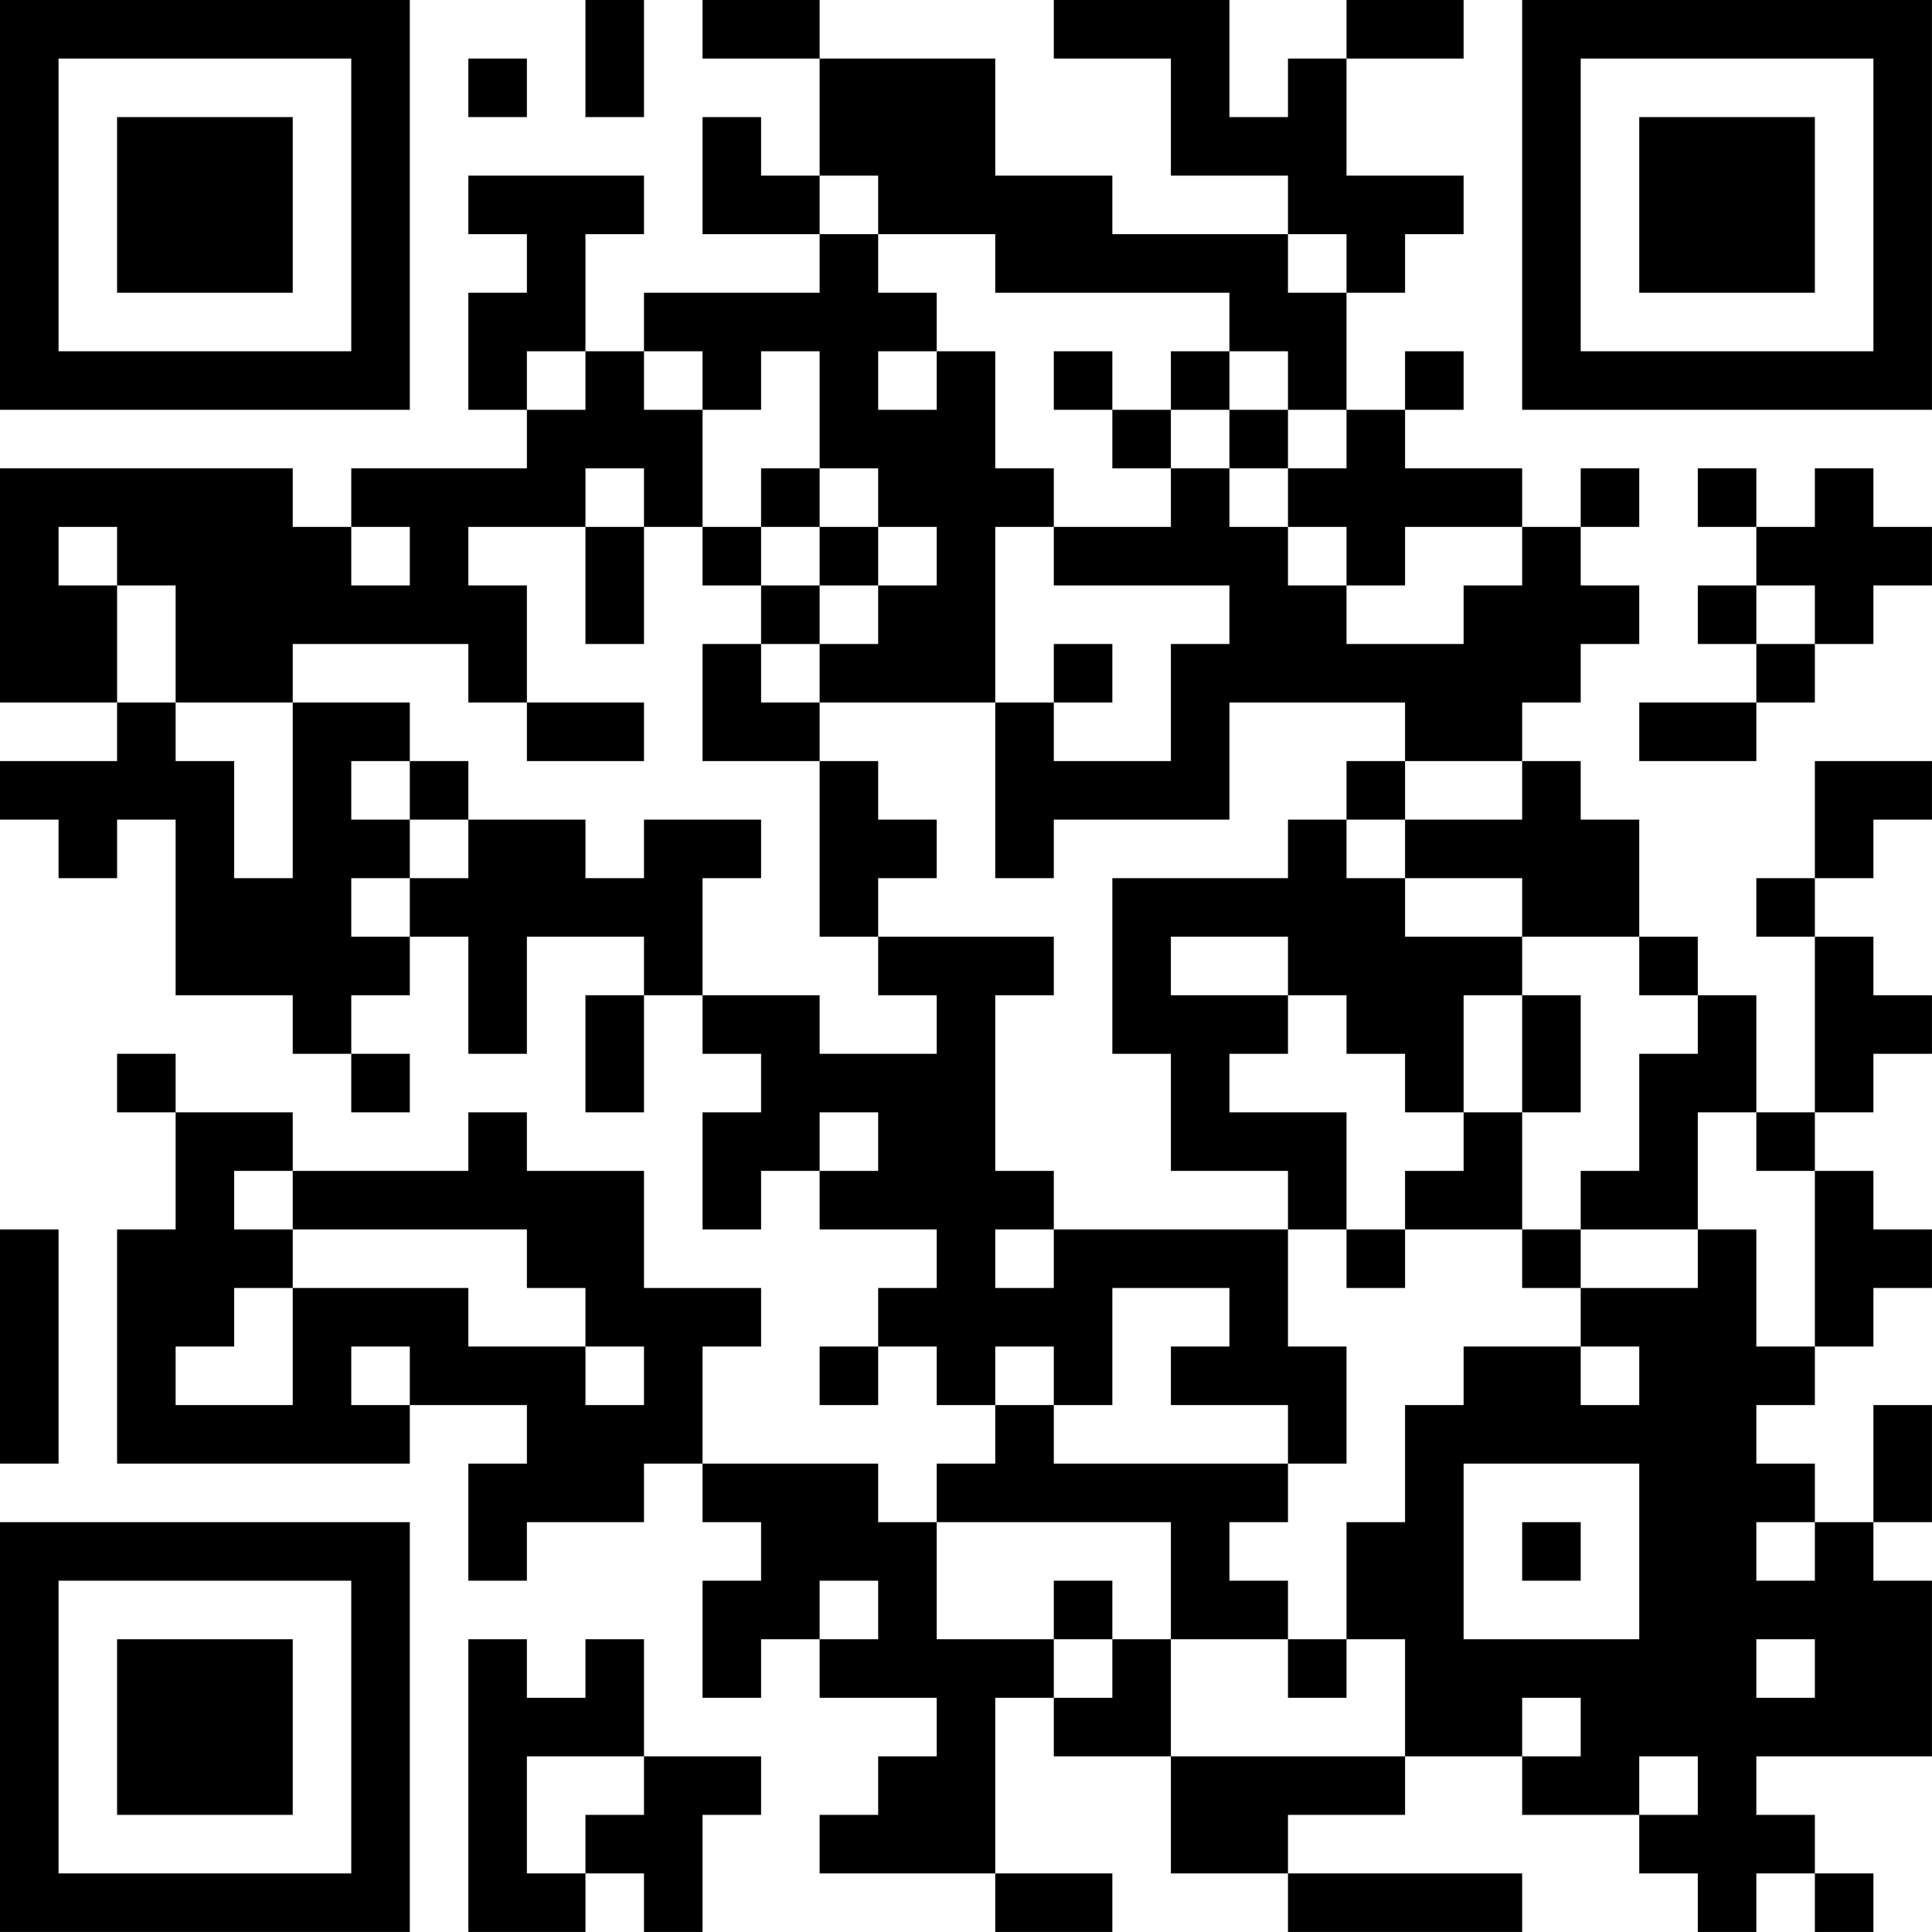 <?xml version="1.0" encoding="UTF-8"?>
<svg xmlns="http://www.w3.org/2000/svg" version="1.1" width="400" height="400" viewBox="0 0 400 400"><rect x="0" y="0" width="400" height="400" fill="#ffffff"/><g transform="scale(12.121)"><g transform="translate(0,0)"><path fill-rule="evenodd" d="M10 0L10 2L11 2L11 0ZM12 0L12 1L14 1L14 3L13 3L13 2L12 2L12 4L14 4L14 5L11 5L11 6L10 6L10 4L11 4L11 3L8 3L8 4L9 4L9 5L8 5L8 7L9 7L9 8L6 8L6 9L5 9L5 8L0 8L0 12L2 12L2 13L0 13L0 14L1 14L1 15L2 15L2 14L3 14L3 17L5 17L5 18L6 18L6 19L7 19L7 18L6 18L6 17L7 17L7 16L8 16L8 18L9 18L9 16L11 16L11 17L10 17L10 19L11 19L11 17L12 17L12 18L13 18L13 19L12 19L12 21L13 21L13 20L14 20L14 21L16 21L16 22L15 22L15 23L14 23L14 24L15 24L15 23L16 23L16 24L17 24L17 25L16 25L16 26L15 26L15 25L12 25L12 23L13 23L13 22L11 22L11 20L9 20L9 19L8 19L8 20L5 20L5 19L3 19L3 18L2 18L2 19L3 19L3 21L2 21L2 25L7 25L7 24L9 24L9 25L8 25L8 27L9 27L9 26L11 26L11 25L12 25L12 26L13 26L13 27L12 27L12 29L13 29L13 28L14 28L14 29L16 29L16 30L15 30L15 31L14 31L14 32L17 32L17 33L19 33L19 32L17 32L17 29L18 29L18 30L20 30L20 32L22 32L22 33L26 33L26 32L22 32L22 31L24 31L24 30L26 30L26 31L28 31L28 32L29 32L29 33L30 33L30 32L31 32L31 33L32 33L32 32L31 32L31 31L30 31L30 30L33 30L33 27L32 27L32 26L33 26L33 24L32 24L32 26L31 26L31 25L30 25L30 24L31 24L31 23L32 23L32 22L33 22L33 21L32 21L32 20L31 20L31 19L32 19L32 18L33 18L33 17L32 17L32 16L31 16L31 15L32 15L32 14L33 14L33 13L31 13L31 15L30 15L30 16L31 16L31 19L30 19L30 17L29 17L29 16L28 16L28 14L27 14L27 13L26 13L26 12L27 12L27 11L28 11L28 10L27 10L27 9L28 9L28 8L27 8L27 9L26 9L26 8L24 8L24 7L25 7L25 6L24 6L24 7L23 7L23 5L24 5L24 4L25 4L25 3L23 3L23 1L25 1L25 0L23 0L23 1L22 1L22 2L21 2L21 0L18 0L18 1L20 1L20 3L22 3L22 4L19 4L19 3L17 3L17 1L14 1L14 0ZM8 1L8 2L9 2L9 1ZM14 3L14 4L15 4L15 5L16 5L16 6L15 6L15 7L16 7L16 6L17 6L17 8L18 8L18 9L17 9L17 12L14 12L14 11L15 11L15 10L16 10L16 9L15 9L15 8L14 8L14 6L13 6L13 7L12 7L12 6L11 6L11 7L12 7L12 9L11 9L11 8L10 8L10 9L8 9L8 10L9 10L9 12L8 12L8 11L5 11L5 12L3 12L3 10L2 10L2 9L1 9L1 10L2 10L2 12L3 12L3 13L4 13L4 15L5 15L5 12L7 12L7 13L6 13L6 14L7 14L7 15L6 15L6 16L7 16L7 15L8 15L8 14L10 14L10 15L11 15L11 14L13 14L13 15L12 15L12 17L14 17L14 18L16 18L16 17L15 17L15 16L18 16L18 17L17 17L17 20L18 20L18 21L17 21L17 22L18 22L18 21L22 21L22 23L23 23L23 25L22 25L22 24L20 24L20 23L21 23L21 22L19 22L19 24L18 24L18 23L17 23L17 24L18 24L18 25L22 25L22 26L21 26L21 27L22 27L22 28L20 28L20 26L16 26L16 28L18 28L18 29L19 29L19 28L20 28L20 30L24 30L24 28L23 28L23 26L24 26L24 24L25 24L25 23L27 23L27 24L28 24L28 23L27 23L27 22L29 22L29 21L30 21L30 23L31 23L31 20L30 20L30 19L29 19L29 21L27 21L27 20L28 20L28 18L29 18L29 17L28 17L28 16L26 16L26 15L24 15L24 14L26 14L26 13L24 13L24 12L21 12L21 14L18 14L18 15L17 15L17 12L18 12L18 13L20 13L20 11L21 11L21 10L18 10L18 9L20 9L20 8L21 8L21 9L22 9L22 10L23 10L23 11L25 11L25 10L26 10L26 9L24 9L24 10L23 10L23 9L22 9L22 8L23 8L23 7L22 7L22 6L21 6L21 5L17 5L17 4L15 4L15 3ZM22 4L22 5L23 5L23 4ZM9 6L9 7L10 7L10 6ZM18 6L18 7L19 7L19 8L20 8L20 7L21 7L21 8L22 8L22 7L21 7L21 6L20 6L20 7L19 7L19 6ZM13 8L13 9L12 9L12 10L13 10L13 11L12 11L12 13L14 13L14 16L15 16L15 15L16 15L16 14L15 14L15 13L14 13L14 12L13 12L13 11L14 11L14 10L15 10L15 9L14 9L14 8ZM29 8L29 9L30 9L30 10L29 10L29 11L30 11L30 12L28 12L28 13L30 13L30 12L31 12L31 11L32 11L32 10L33 10L33 9L32 9L32 8L31 8L31 9L30 9L30 8ZM6 9L6 10L7 10L7 9ZM10 9L10 11L11 11L11 9ZM13 9L13 10L14 10L14 9ZM30 10L30 11L31 11L31 10ZM18 11L18 12L19 12L19 11ZM9 12L9 13L11 13L11 12ZM7 13L7 14L8 14L8 13ZM23 13L23 14L22 14L22 15L19 15L19 18L20 18L20 20L22 20L22 21L23 21L23 22L24 22L24 21L26 21L26 22L27 22L27 21L26 21L26 19L27 19L27 17L26 17L26 16L24 16L24 15L23 15L23 14L24 14L24 13ZM20 16L20 17L22 17L22 18L21 18L21 19L23 19L23 21L24 21L24 20L25 20L25 19L26 19L26 17L25 17L25 19L24 19L24 18L23 18L23 17L22 17L22 16ZM14 19L14 20L15 20L15 19ZM4 20L4 21L5 21L5 22L4 22L4 23L3 23L3 24L5 24L5 22L8 22L8 23L10 23L10 24L11 24L11 23L10 23L10 22L9 22L9 21L5 21L5 20ZM0 21L0 25L1 25L1 21ZM6 23L6 24L7 24L7 23ZM25 25L25 28L28 28L28 25ZM26 26L26 27L27 27L27 26ZM30 26L30 27L31 27L31 26ZM14 27L14 28L15 28L15 27ZM18 27L18 28L19 28L19 27ZM8 28L8 33L10 33L10 32L11 32L11 33L12 33L12 31L13 31L13 30L11 30L11 28L10 28L10 29L9 29L9 28ZM22 28L22 29L23 29L23 28ZM30 28L30 29L31 29L31 28ZM26 29L26 30L27 30L27 29ZM9 30L9 32L10 32L10 31L11 31L11 30ZM28 30L28 31L29 31L29 30ZM0 0L0 7L7 7L7 0ZM1 1L1 6L6 6L6 1ZM2 2L2 5L5 5L5 2ZM26 0L26 7L33 7L33 0ZM27 1L27 6L32 6L32 1ZM28 2L28 5L31 5L31 2ZM0 26L0 33L7 33L7 26ZM1 27L1 32L6 32L6 27ZM2 28L2 31L5 31L5 28Z" fill="#000000"/></g></g></svg>
